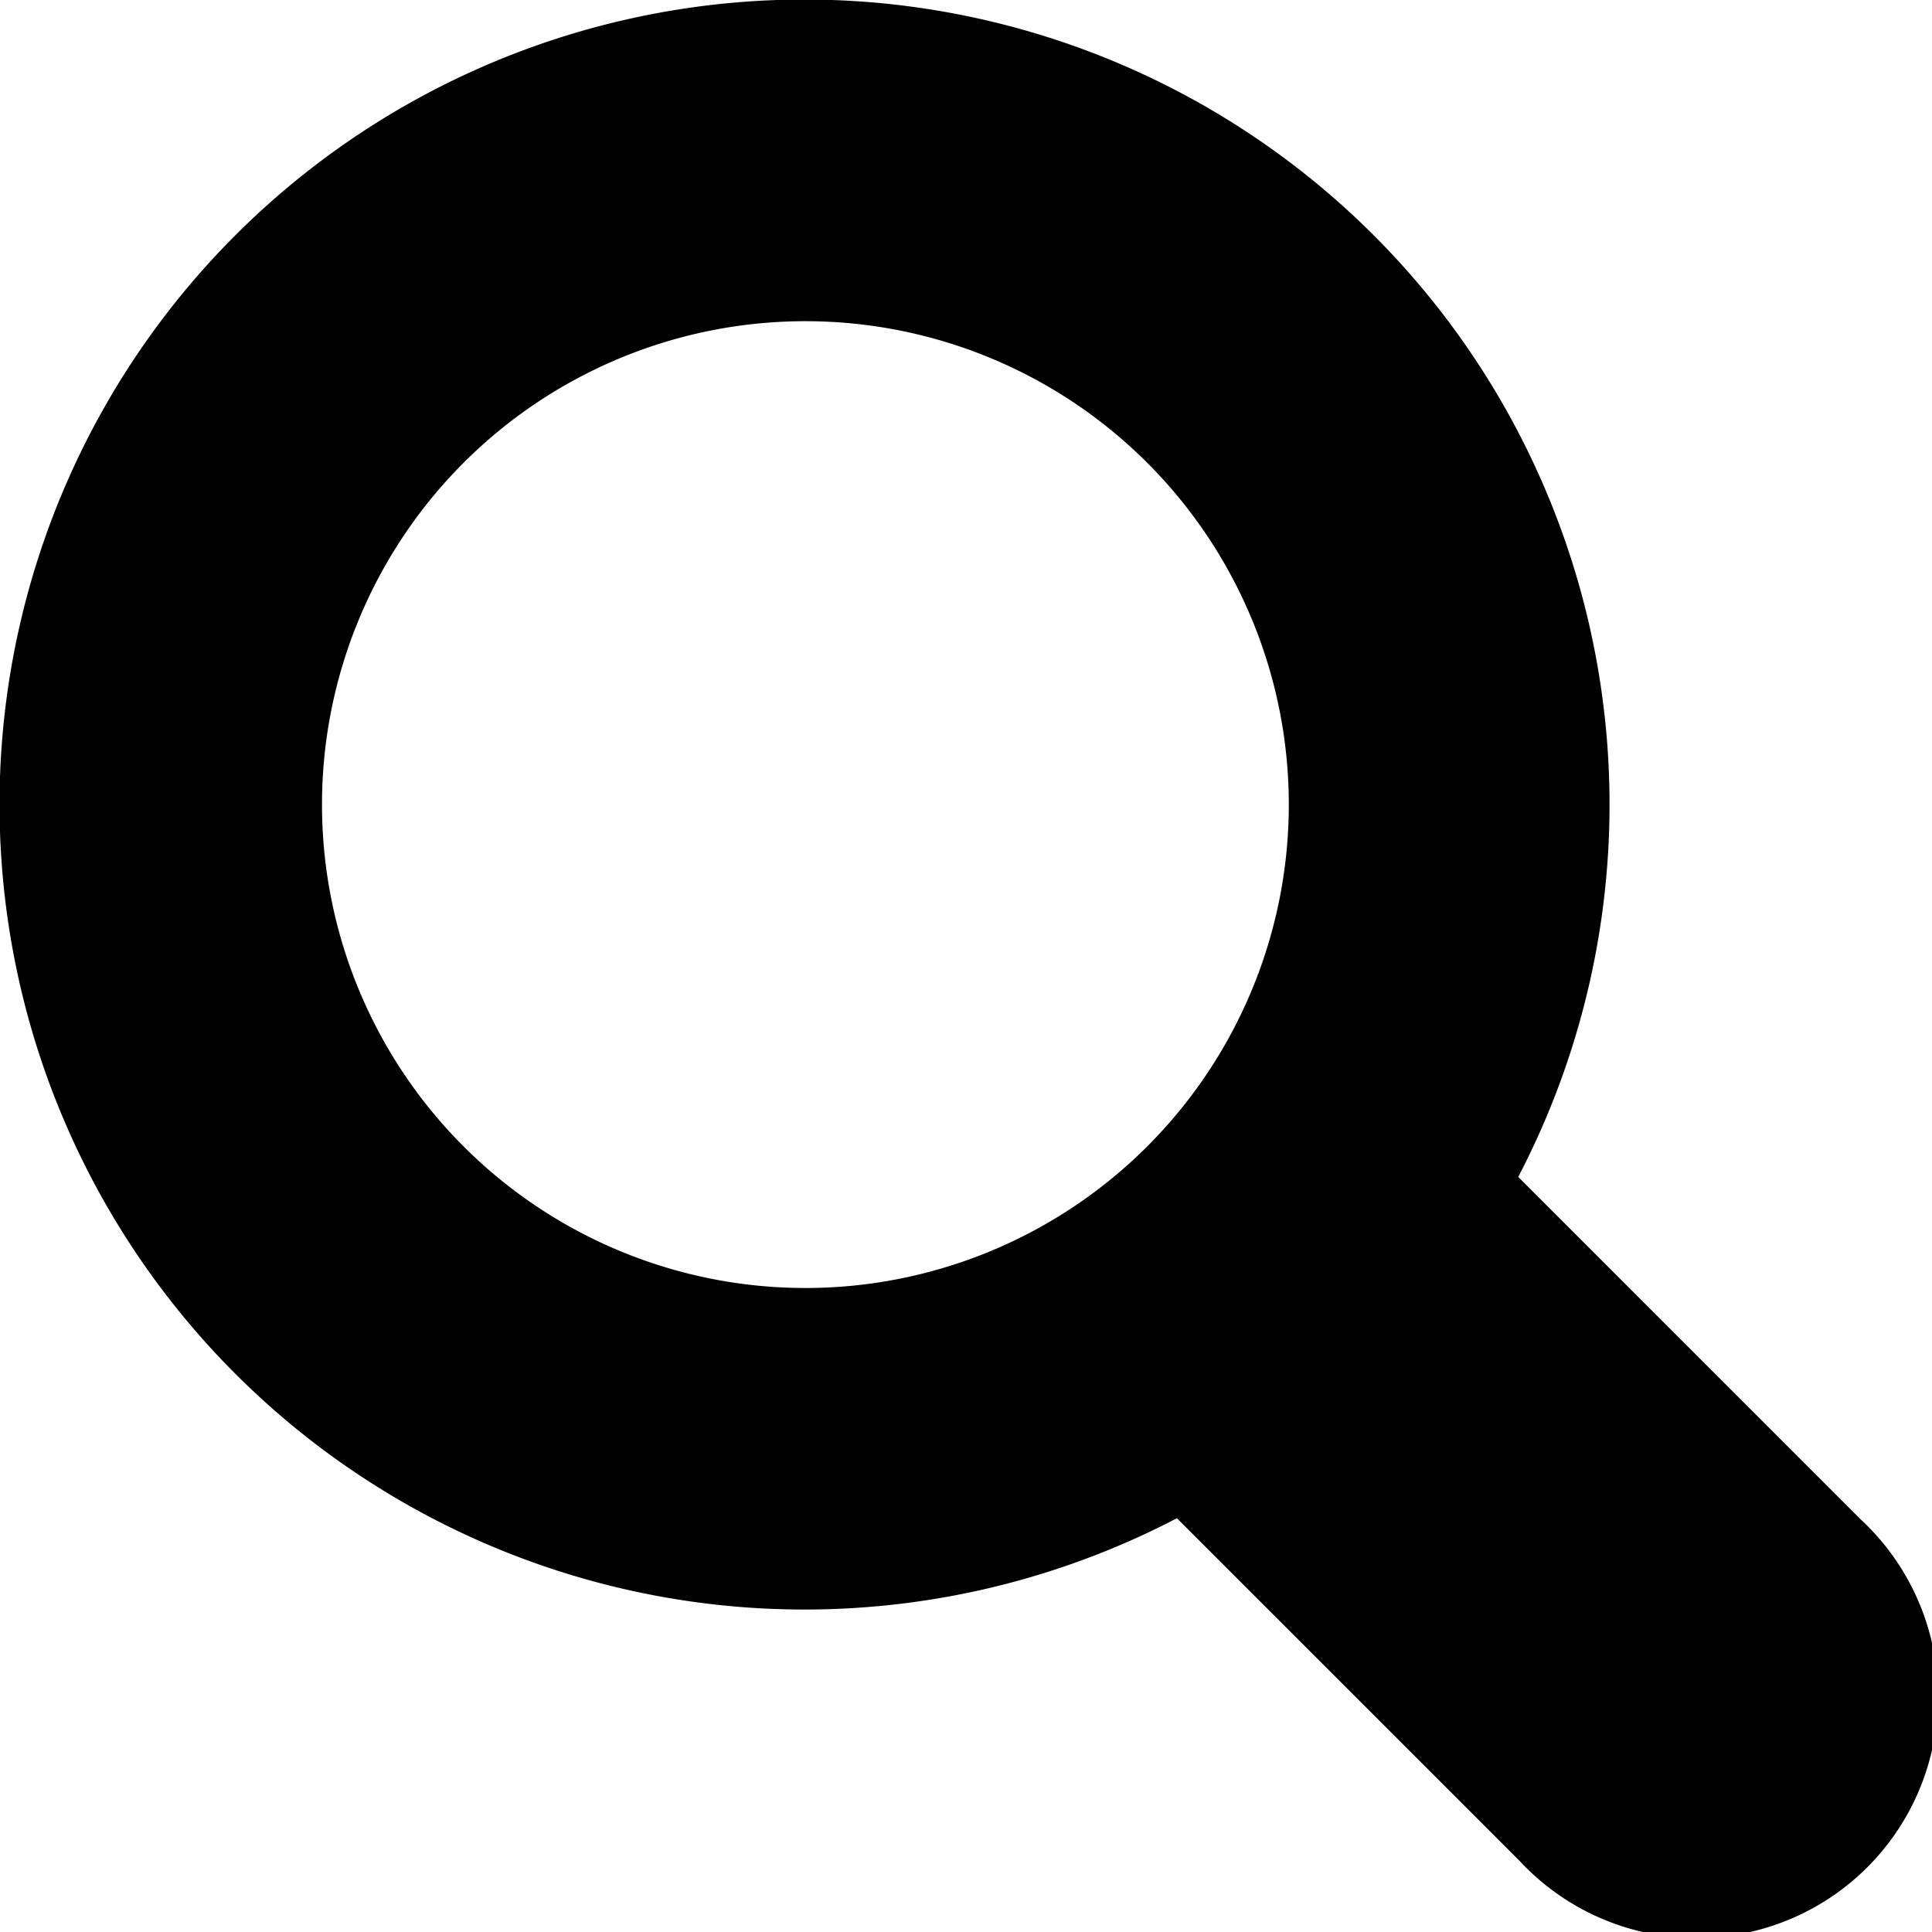 <svg aria-hidden="true" aria-label="" class="BNH gUZ U9O kVc" height="20" role="img" viewBox="0 0 24 24" width="20" fill="currentColor" xmlns="http://www.w3.org/2000/svg">
  <path d="M10 16a6 6 0 1 1 .01-12.01A6 6 0 0 1 10 16m13.12 2.88-4.26-4.26a10 10 0 1 0-4.24 4.24l4.26 4.26a3 3 0 1 0 4.24-4.24"/>
</svg>